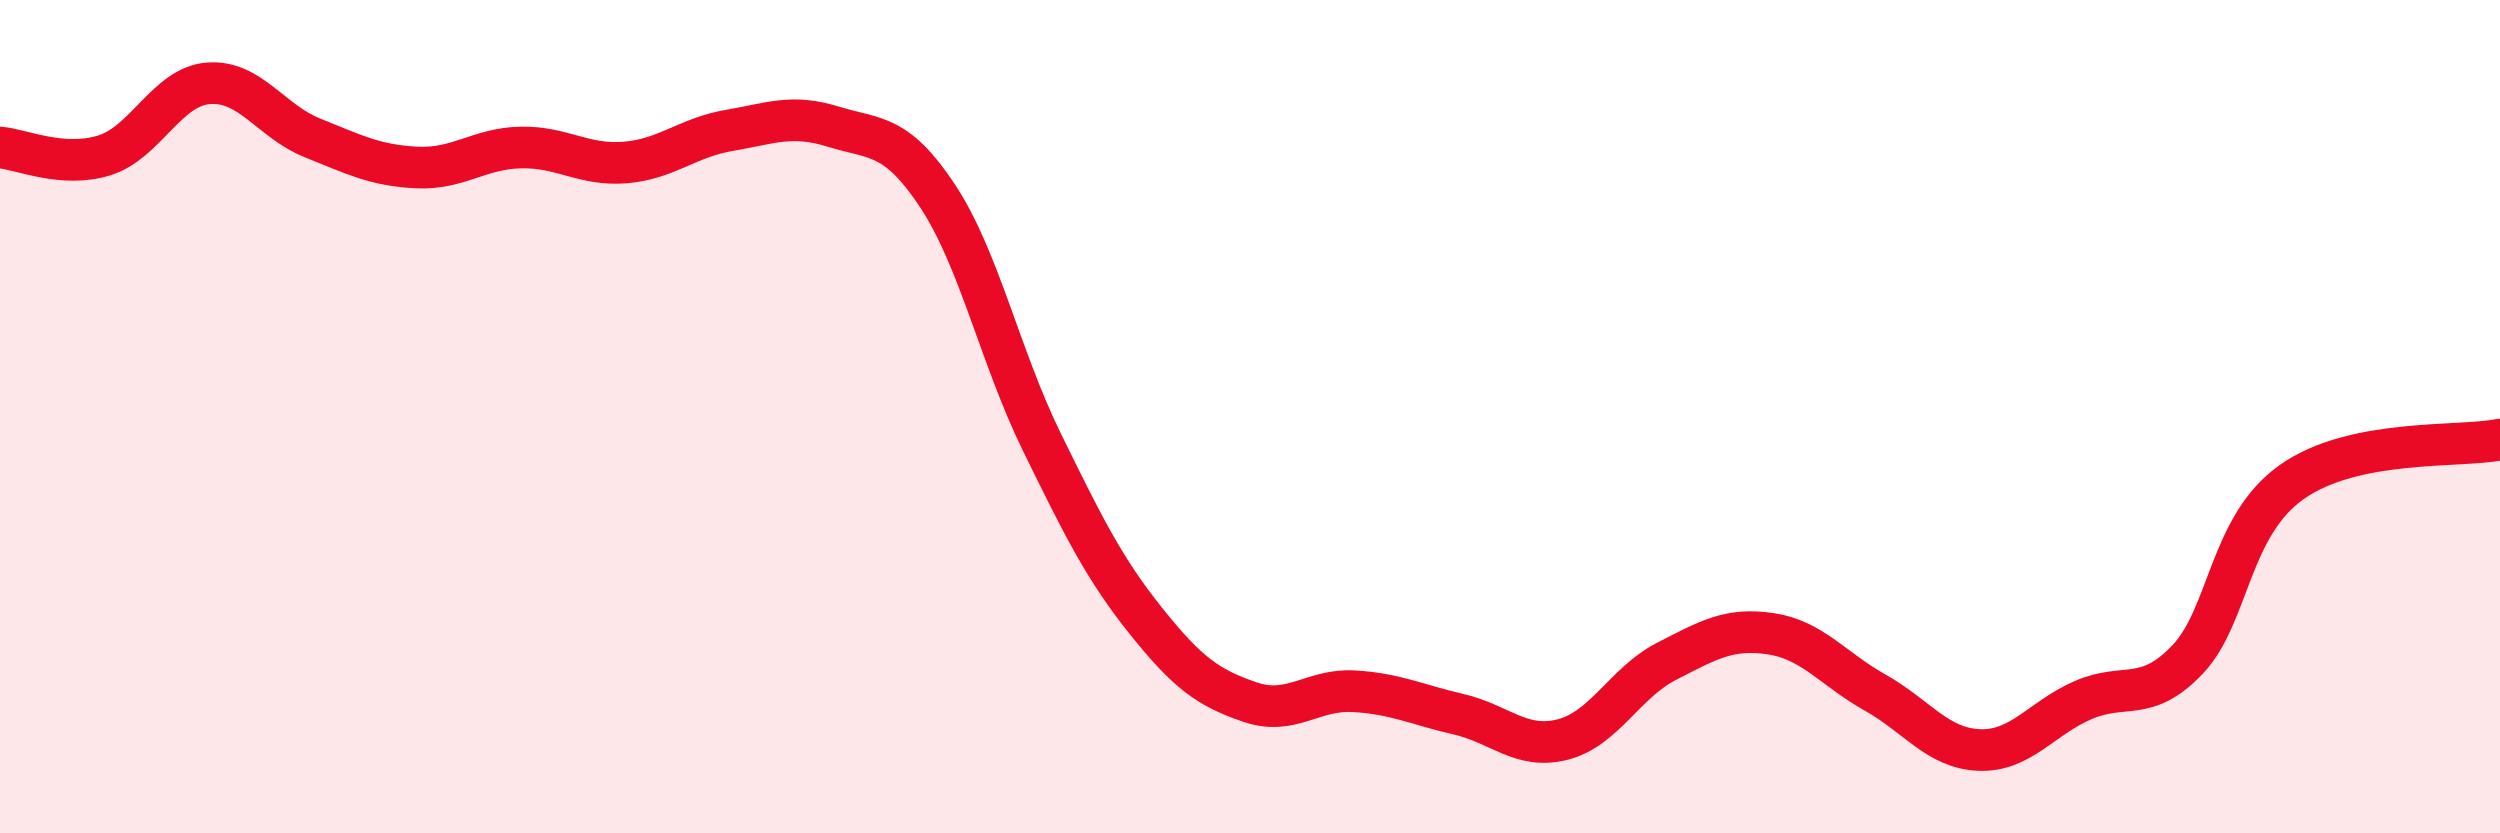 
    <svg width="60" height="20" viewBox="0 0 60 20" xmlns="http://www.w3.org/2000/svg">
      <path
        d="M 0,3.54 C 0.5,3.58 1.5,4.04 2.5,3.73 C 3.5,3.42 4,2.08 5,2 C 6,1.92 6.5,2.91 7.5,3.31 C 8.5,3.71 9,3.97 10,4.02 C 11,4.07 11.5,3.56 12.5,3.54 C 13.5,3.52 14,3.98 15,3.9 C 16,3.82 16.5,3.3 17.5,3.13 C 18.5,2.96 19,2.73 20,3.04 C 21,3.35 21.5,3.19 22.5,4.7 C 23.5,6.21 24,8.56 25,10.6 C 26,12.64 26.5,13.65 27.5,14.9 C 28.5,16.15 29,16.51 30,16.85 C 31,17.19 31.5,16.53 32.5,16.59 C 33.5,16.65 34,16.91 35,17.14 C 36,17.37 36.5,18 37.5,17.75 C 38.5,17.5 39,16.38 40,15.87 C 41,15.36 41.5,15.06 42.5,15.21 C 43.5,15.36 44,16.06 45,16.62 C 46,17.18 46.5,17.96 47.5,18 C 48.5,18.04 49,17.23 50,16.8 C 51,16.37 51.5,16.88 52.5,15.83 C 53.5,14.78 53.5,12.63 55,11.57 C 56.5,10.51 59,10.75 60,10.55L60 20L0 20Z"
        fill="#EB0A25"
        opacity="0.1"
        stroke-linecap="round"
        stroke-linejoin="round"
      />
      <path
        d="M 0,3.54 C 0.5,3.58 1.5,4.04 2.5,3.73 C 3.5,3.42 4,2.08 5,2 C 6,1.92 6.5,2.91 7.5,3.31 C 8.5,3.71 9,3.97 10,4.02 C 11,4.07 11.5,3.56 12.5,3.54 C 13.5,3.52 14,3.98 15,3.9 C 16,3.82 16.5,3.3 17.5,3.13 C 18.5,2.96 19,2.73 20,3.04 C 21,3.35 21.5,3.19 22.5,4.7 C 23.5,6.21 24,8.56 25,10.6 C 26,12.64 26.5,13.65 27.5,14.9 C 28.5,16.15 29,16.51 30,16.85 C 31,17.19 31.5,16.53 32.5,16.59 C 33.5,16.65 34,16.91 35,17.14 C 36,17.37 36.5,18 37.5,17.75 C 38.5,17.5 39,16.38 40,15.87 C 41,15.36 41.5,15.06 42.5,15.21 C 43.5,15.36 44,16.06 45,16.62 C 46,17.18 46.5,17.96 47.5,18 C 48.5,18.04 49,17.23 50,16.8 C 51,16.37 51.5,16.88 52.5,15.83 C 53.5,14.78 53.5,12.63 55,11.57 C 56.5,10.51 59,10.75 60,10.55"
        stroke="#EB0A25"
        stroke-width="1"
        fill="none"
        stroke-linecap="round"
        stroke-linejoin="round"
      />
    </svg>
  